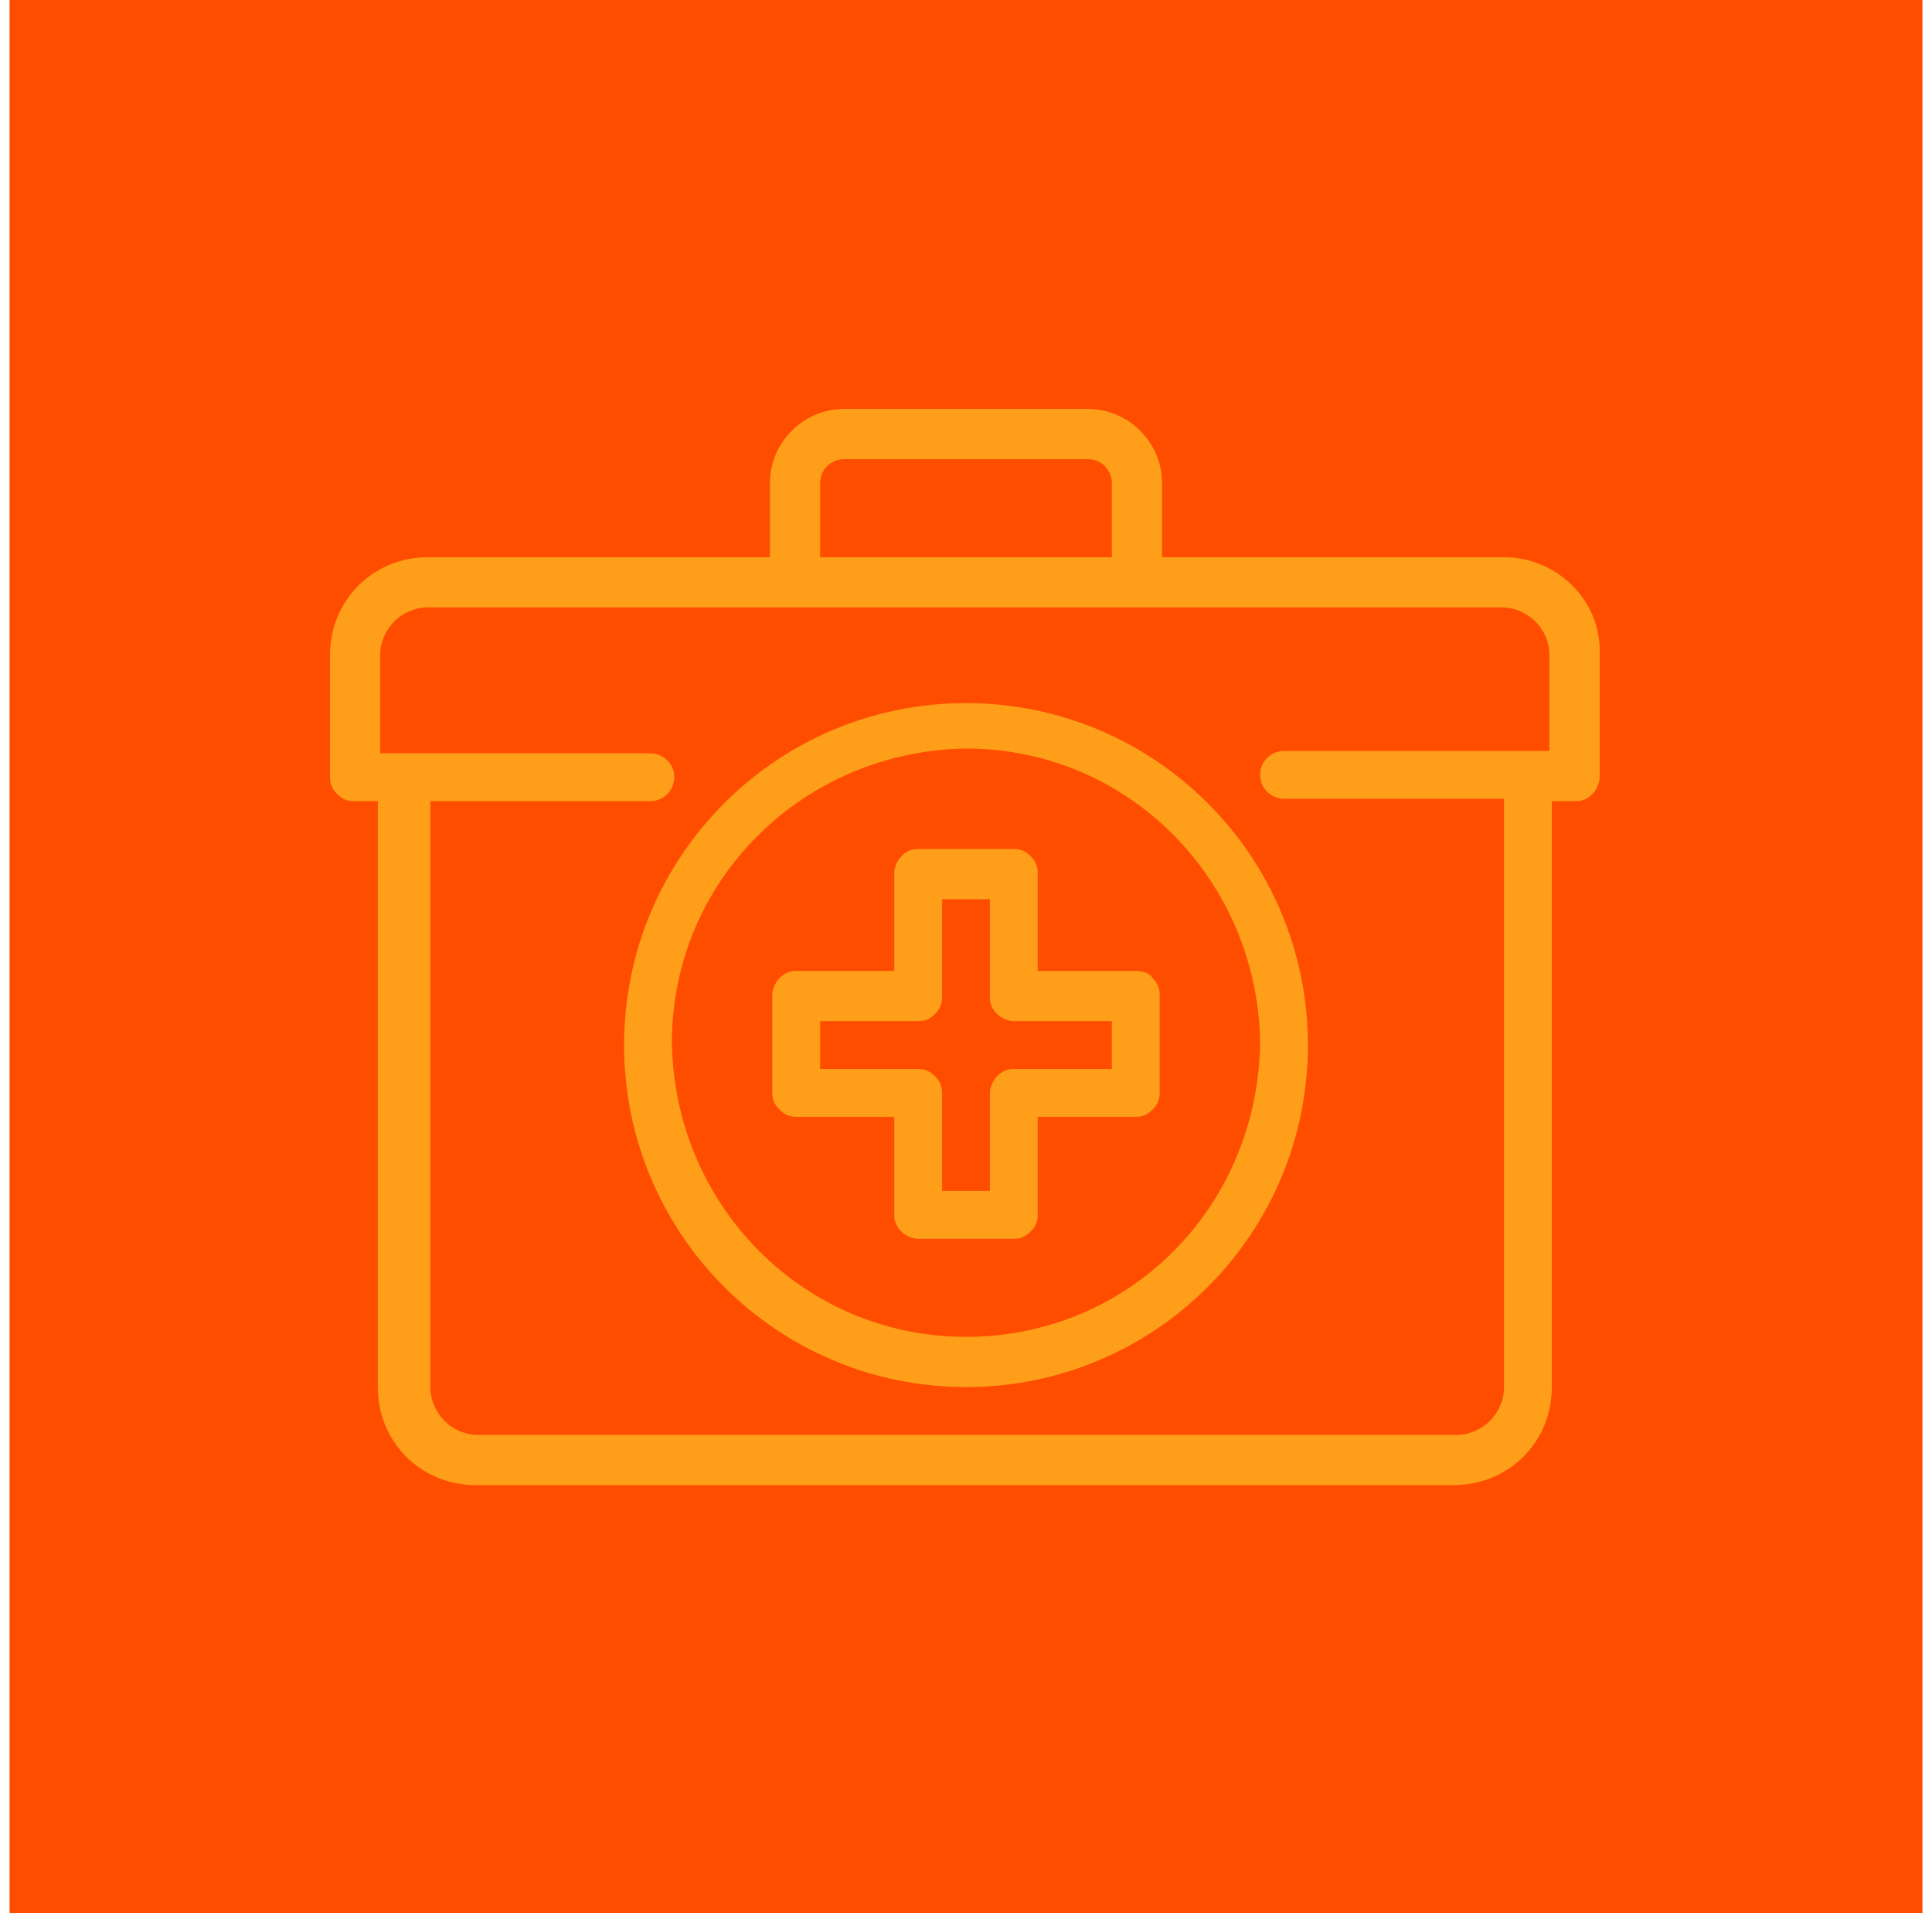 <svg width="101" height="100" viewBox="0 0 101 100" fill="none" xmlns="http://www.w3.org/2000/svg">
<path d="M100.5 0H0.5V100H100.5V0Z" fill="#FF4D00"/>
<path d="M50.5 36.75C40.625 36.75 32.625 44.75 32.625 54.625C32.625 64.5 40.625 72.5 50.5 72.5C60.375 72.5 68.375 64.5 68.375 54.625C68.375 44.75 60.375 36.75 50.5 36.75ZM50.5 69.875C42 69.875 35.25 63 35.125 54.5C35.125 46 42 39.25 50.5 39.125C59 39.125 65.75 46 65.875 54.5C65.75 63.125 59 69.875 50.5 69.875ZM59.375 50.75H54.25V45.625C54.25 45.25 54.125 45 53.875 44.75C53.625 44.5 53.375 44.375 53 44.375H48C47.625 44.375 47.375 44.5 47.125 44.75C46.875 45 46.75 45.375 46.75 45.625V50.75H41.625C41.25 50.75 41 50.875 40.75 51.125C40.5 51.375 40.375 51.75 40.375 52V57.125C40.375 57.5 40.5 57.75 40.75 58C41 58.25 41.25 58.375 41.625 58.375H46.75V63.5C46.75 63.875 46.875 64.125 47.125 64.375C47.375 64.625 47.75 64.75 48 64.75H53C53.375 64.75 53.625 64.625 53.875 64.375C54.125 64.125 54.25 63.875 54.25 63.5V58.375H59.375C59.75 58.375 60 58.25 60.25 58C60.5 57.75 60.625 57.5 60.625 57.125V52C60.625 51.625 60.5 51.375 60.25 51.125C60.125 50.875 59.75 50.75 59.375 50.75ZM58.125 55.875H53C52.625 55.875 52.375 56 52.125 56.25C51.875 56.5 51.75 56.875 51.75 57.125V62.25H49.25V57.125C49.25 56.75 49.125 56.5 48.875 56.25C48.625 56 48.375 55.875 48 55.875H42.875V53.375H48C48.375 53.375 48.625 53.25 48.875 53C49.125 52.75 49.25 52.5 49.25 52.125V47H51.75V52.125C51.75 52.5 51.875 52.75 52.125 53C52.375 53.25 52.75 53.375 53 53.375H58.125V55.875ZM78.625 29.125H60.75V25.25C60.75 23.125 59 21.375 56.875 21.375H44.125C42 21.375 40.25 23.125 40.25 25.25V29.125H22.375C19.5 29.125 17.25 31.375 17.25 34.25V40.625C17.25 41 17.375 41.25 17.625 41.5C17.875 41.75 18.125 41.875 18.5 41.875H19.75V72.5C19.75 75.375 22 77.625 24.875 77.625H76C78.875 77.625 81.125 75.375 81.125 72.5V41.875H82.375C82.75 41.875 83 41.75 83.25 41.5C83.5 41.25 83.625 40.875 83.625 40.625V34.25C83.75 31.375 81.375 29.125 78.625 29.125ZM42.875 25.25C42.875 24.5 43.5 24 44.125 24H56.875C57.625 24 58.125 24.625 58.125 25.25V29.125H42.875V25.25ZM81.125 39.25H67.125C66.375 39.25 65.875 39.875 65.875 40.5C65.875 41.25 66.5 41.75 67.125 41.75H78.625V72.5C78.625 73.875 77.5 75 76.125 75H25C23.625 75 22.5 73.875 22.5 72.5V41.875H34C34.75 41.875 35.25 41.25 35.25 40.625C35.25 39.875 34.625 39.375 34 39.375H19.875V34.25C19.875 32.875 21 31.75 22.375 31.75H78.5C79.875 31.75 81 32.875 81 34.25V39.25H81.125Z" fill="#FF9E18"/>
</svg>
